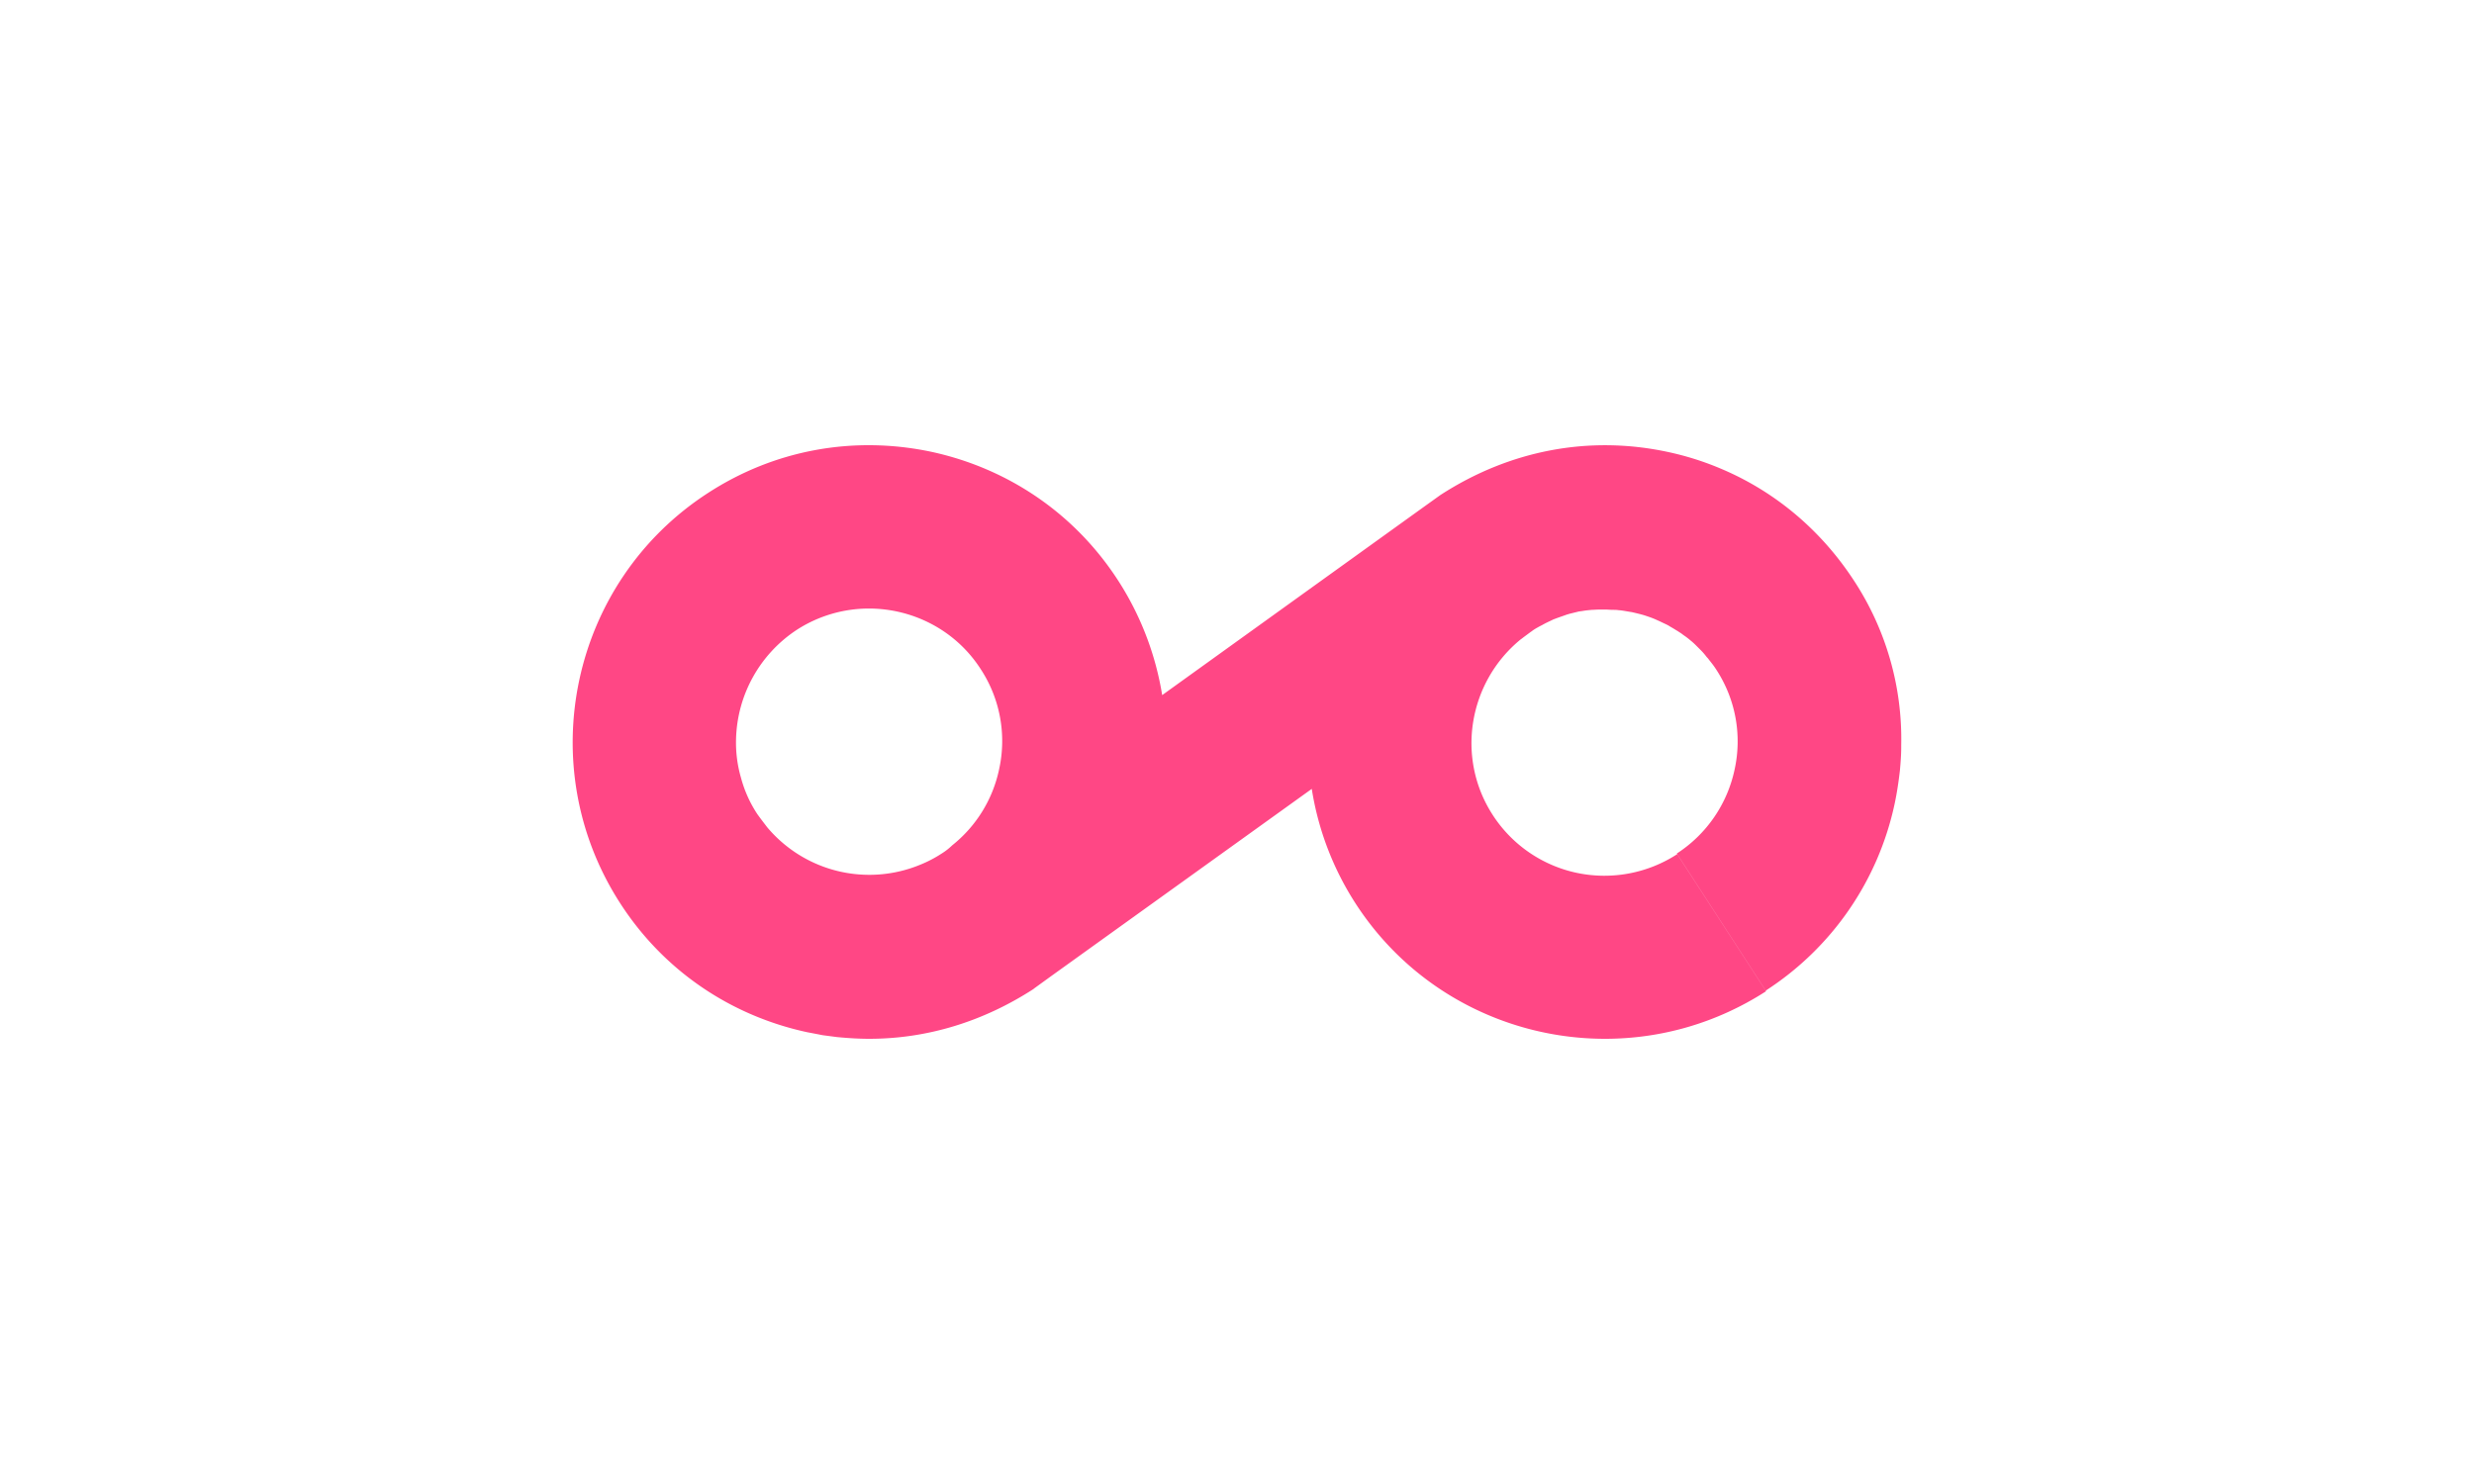 <svg xmlns="http://www.w3.org/2000/svg" width="100" height="60" fill="none"><path fill="#fff" d="M0 0h100v60H0z"/><path fill="#FF4785" d="M69.635 18.982a11.8 11.8 0 0 0-2.254-.716c-3.129-.663-6.337-.08-9.162 1.75l-.703.504-10.54 7.584a12.1 12.1 0 0 0-1.777-4.627c-1.737-2.692-4.429-4.535-7.558-5.211-3.143-.663-6.338-.08-9.03 1.67-5.542 3.594-7.133 11.032-3.54 16.588 1.737 2.692 4.429 4.535 7.558 5.21.212.04.424.08.623.12l.61.08h.013c.425.04.836.066 1.26.066 2.307 0 4.574-.676 6.643-2.015l.013-.014.676-.49 10.555-7.585a11.95 11.95 0 0 0 1.776 4.641C57.092 40.077 60.951 42 64.875 42c2.241 0 4.495-.623 6.51-1.923l-3.593-5.542a5.4 5.4 0 0 1-4.057.756 5.37 5.37 0 0 1-3.394-2.334c-1.51-2.322-.98-5.385 1.126-7.106l.093-.067-.008.003-.005.004q-.004.005-.013.006l.018-.01.358-.266a.01.01 0 0 0-.005.011l.027-.026q.105-.075.217-.136a4 4 0 0 1 .194-.103l.039-.023.02-.01.06-.033.133-.065.032-.014.119-.057.048-.024a1 1 0 0 0 .086-.032l.02-.007q.109-.04.224-.08.116-.04.226-.08c.014 0 .027 0 .04-.013l.12-.03.162-.04q.07-.016.143-.036c.04 0 .066-.013.106-.013q.108-.019.212-.032.104-.011.212-.021h.053c.146-.013.292-.013.438-.013h.04c.105 0 .212.013.318.013q.073 0 .141.003a1 1 0 0 1 .084.01c.186.013.358.053.544.08.172.04.344.08.517.132l.2.068q.137.048.264.105.039.019.073.033l.073.033c.106.053.198.093.305.146q.04.02.08.046.018.013.038.024l.04.023c.094.053.173.106.266.159l.025.018.02.013.034.022q.04.024.08.053.053.043.11.081.073.05.142.105c.053.04.093.079.146.119q.045.039.092.082.074.07.146.143l.12.12c.093.092.172.185.252.291.026.027.053.053.08.093l.116.148q.1.126.188.263a5.3 5.3 0 0 1 .743 4.044 5.37 5.37 0 0 1-2.334 3.394l3.593 5.543a11.96 11.96 0 0 0 5.211-7.558c.093-.437.16-.888.212-1.339.027-.305.053-.623.053-.928v-.093a11.67 11.67 0 0 0-1.909-6.656c-1.313-2.015-3.142-3.567-5.304-4.495M37.203 34.959a5.39 5.39 0 0 1-6.192-1.511c-.132-.173-.265-.345-.398-.53a5 5 0 0 1-.662-1.472 5.1 5.1 0 0 1-.2-1.552 5.45 5.45 0 0 1 2.454-4.428 5.37 5.37 0 0 1 2.917-.862c1.763 0 3.5.862 4.521 2.453a5.3 5.3 0 0 1 .742 4.044 5.33 5.33 0 0 1-1.896 3.076 2.5 2.5 0 0 1-.424.331 5 5 0 0 1-.862.451"/></svg>